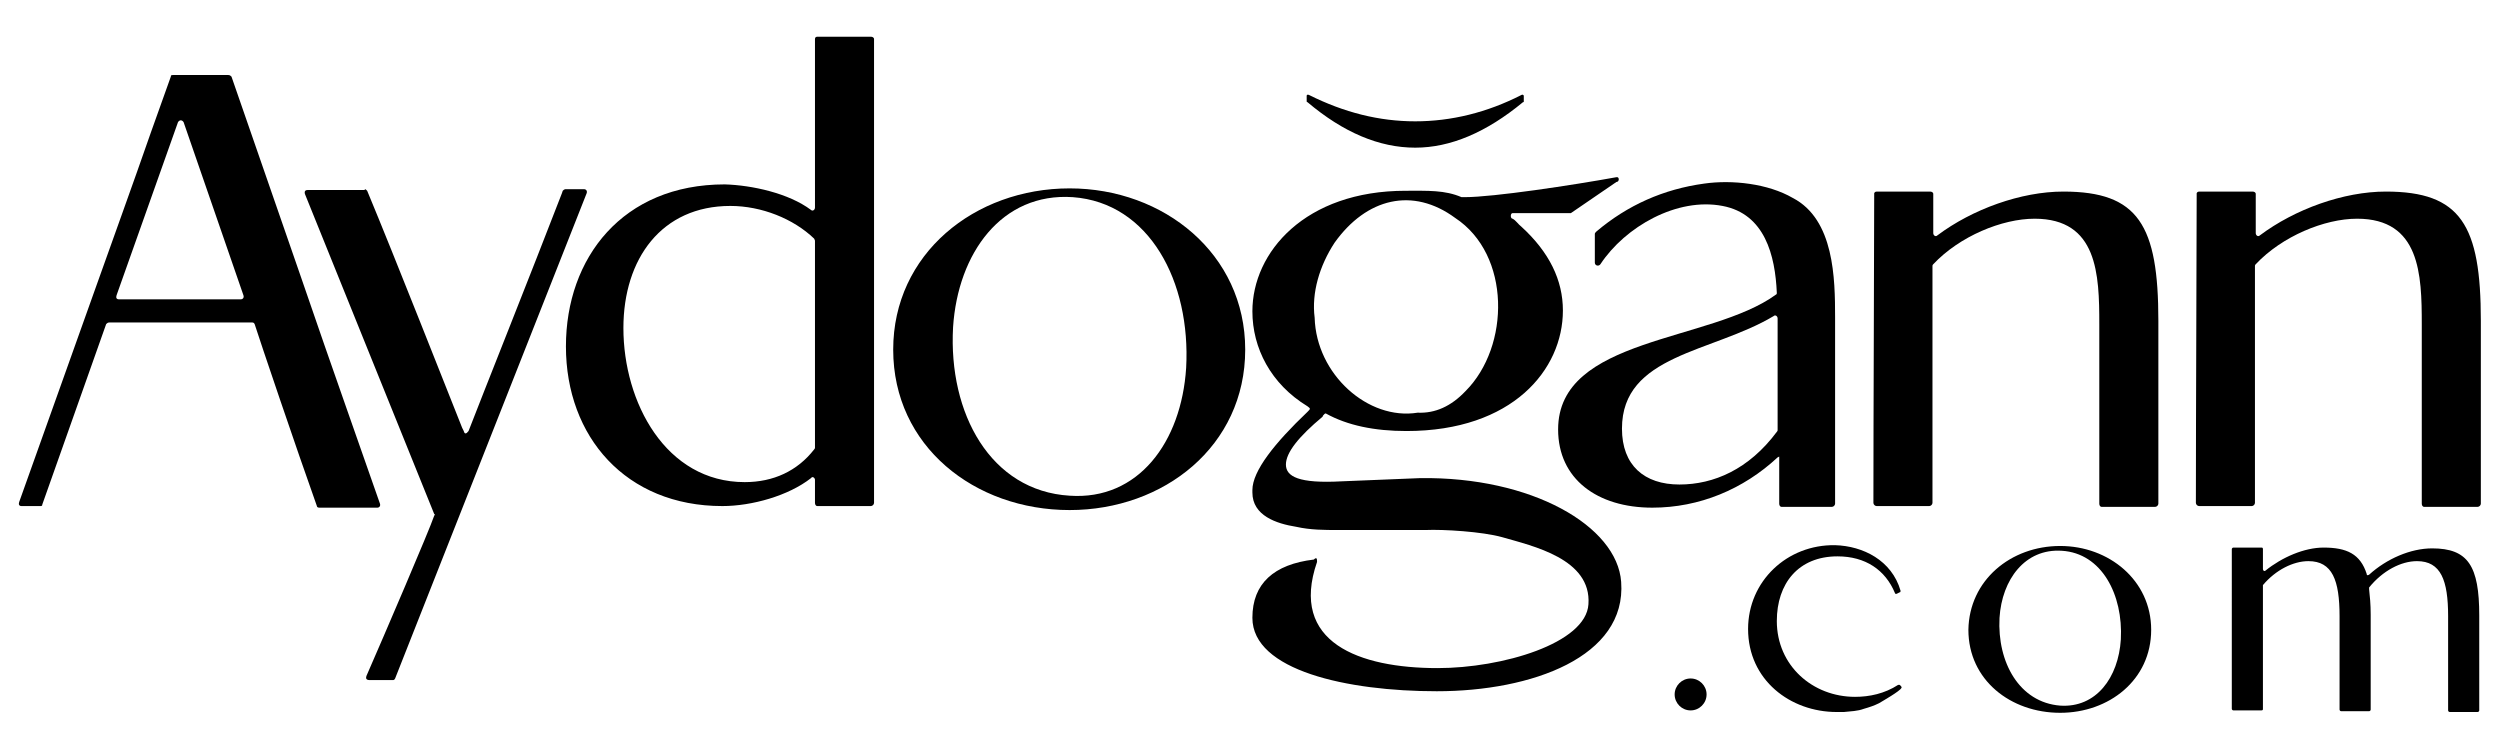 <?xml version="1.0" encoding="utf-8"?>
<!-- Generator: Adobe Illustrator 26.3.1, SVG Export Plug-In . SVG Version: 6.00 Build 0)  -->
<svg version="1.1" id="Layer_1" xmlns="http://www.w3.org/2000/svg" xmlns:xlink="http://www.w3.org/1999/xlink" x="0px" y="0px"
	 viewBox="0 0 313.2 93.6" style="enable-background:new 0 0 313.2 93.6;" xml:space="preserve">
<g>
	<path d="M12,36c2.2-6.2,4.5-12.5,6.9-19.4l2.5-7c0-0.2,0.1-0.2,0.3-0.2h6.9c0.2,0,0.3,0.1,0.4,0.2l8.7,25.1
		c3.9,11.4,8.1,23.2,9.9,28.4c0.1,0.3-0.1,0.5-0.3,0.5h-7.3c-0.2,0-0.3-0.1-0.3-0.2c-2.5-7-7.2-20.9-7.8-22.8
		c-0.1-0.2-0.2-0.2-0.4-0.2H13.7c-0.2,0-0.3,0.1-0.4,0.2L5.3,63.2c0,0.2-0.1,0.2-0.3,0.2H2.7c-0.3,0-0.4-0.2-0.3-0.5L12,36z
		 M30.2,37.5c0.2,0,0.4-0.2,0.3-0.5L23,15.3c-0.2-0.3-0.5-0.3-0.7,0L14.6,37c-0.1,0.3,0,0.5,0.3,0.5H30.2z"/>
	<path d="M45.7,23.7c0.1,0,0.2,0.1,0.3,0.2c3.5,8.4,10.1,25.2,11.9,29.7l0.2,0.4c0.1,0.4,0.3,0.4,0.6,0c1.5-3.9,8-20.2,11.7-29.8
		l0.1-0.3c0.2-0.2,0.3-0.2,0.4-0.2h2.3c0.2,0,0.4,0.2,0.3,0.5L49.5,85c-0.1,0.2-0.2,0.2-0.3,0.2h-2.9c-0.4,0-0.5-0.2-0.4-0.5
		c2.1-4.8,7.9-18.3,8.5-20.1c0.1-0.1,0.1-0.2,0-0.2L38.2,24.3c-0.1-0.4,0.1-0.5,0.4-0.5H45.7z"/>
	<path d="M101.6,26.3c0.2,0.2,0.5,0,0.5-0.3V4.9c0-0.2,0.1-0.3,0.3-0.3h6.7c0.2,0,0.4,0.1,0.4,0.3v58.1c0,0.2-0.2,0.4-0.4,0.4h-6.7
		c-0.2,0-0.3-0.2-0.3-0.4v-2.9c0-0.2-0.3-0.5-0.5-0.2c-2.8,2.2-7.4,3.5-11.1,3.5c-12.1,0-19.6-8.7-19.6-20
		c0-11.1,7.1-20.3,19.9-20.3C94.2,23.2,98.8,24.2,101.6,26.3z M93.3,60.4c3.6,0,6.6-1.4,8.7-4.1c0.1-0.1,0.1-0.2,0.1-0.2V30.2
		c0-0.2-0.1-0.2-0.1-0.3c-2.6-2.5-6.6-4.1-10.5-4.1c-8.6,0-13.4,6.6-13.4,15.3C78.1,50.4,83.4,60.4,93.3,60.4z"/>
	<path d="M134,23.6c11.8,0,22,8.2,22,20.2c0,12.1-10.2,20.1-22,20.1c-11.9,0-22.1-8-22.1-20.1C111.9,31.8,122.1,23.6,134,23.6z
		 M148.6,46.1c0.6-10.8-4.6-20.7-14.2-21.4c-8.9-0.6-14.4,7-15,16.3c-0.6,10.8,4.7,20.5,14.6,21.1C142.6,62.7,148,55.4,148.6,46.1z"
		/>
	<path d="M202.5,22.8l-5.7,3.9h-0.3h-7c-0.3,0-0.3,0.7,0,0.7c0.4,0.2,0.7,0.7,1.1,1c3.5,3.2,5.2,6.7,5.2,10.5
		c0,7.4-6.3,15.1-19.6,15.1c-4,0-7.4-0.7-10.1-2.2c-0.1,0-0.1,0-0.2,0.1c-0.1,0.1-0.2,0.2-0.2,0.3c-3,2.5-4.6,4.5-4.6,6
		s1.6,2.4,7,2.1l9.8-0.4c14-0.2,24.7,6,25.2,13c0.7,9.4-11.2,13.7-23.1,13.7c-11.2,0-23.1-2.6-23.1-9.2c0-4.3,2.7-6.7,7.7-7.3
		c0.4-0.4,0.4,0,0.4,0.3c-3.5,10.1,5.3,13.3,15.1,13.3c8.1,0,18.6-3.1,18.9-8c0.4-5.7-7-7.3-10.8-8.4c-2.5-0.7-7.4-1-9.6-0.9h-10.9
		c-1.8,0-3.5,0-5.3-0.4c-2.5-0.4-5.5-1.4-5.5-4.3v-0.3c0-2.4,2.8-5.9,6.9-9.8c0.4-0.4,0.4-0.4,0-0.7c-4.6-2.8-6.9-7.3-6.9-11.9
		c0-7.4,6.6-15.1,19.2-15.1c2.8,0,4.9-0.1,7,0.8h0.4c3.6,0,13.5-1.5,19-2.5C202.9,22.1,202.9,22.8,202.5,22.8z M183.6,49
		c5.6-5.6,5.7-17.1-1.3-21.7c-5.3-3.9-11.1-2.5-15.1,3.1c-1.9,2.9-2.9,6.3-2.5,9.4c0.2,7.1,6.7,12.9,12.9,11.9
		C179.8,51.8,181.8,50.9,183.6,49z"/>
	<path d="M222.6,36.7c-0.2-4.7-1.5-9.9-6.8-10.9c-5.7-1.1-12.2,2.6-15.3,7.3c-0.2,0.3-0.7,0.2-0.7-0.2v-3.6c0-0.1,0.1-0.2,0.2-0.3
		c3.9-3.3,8.4-5.3,13.5-6c3.5-0.5,8,0,11.1,1.8c5.2,2.7,5.3,10.1,5.3,15v23.3c0,0.2-0.2,0.4-0.4,0.4h-6.3c-0.2,0-0.3-0.2-0.3-0.4
		v-5.9l-0.2,0.1c-4.3,4-9.8,6.3-15.7,6.3c-6.9,0-11.8-3.6-11.8-9.8c0-11.6,19.1-10.9,27.3-16.9C222.6,36.9,222.6,36.7,222.6,36.7z
		 M210.4,60.7c4.3,0,8.7-1.9,12.2-6.6c0.1-0.1,0.1-0.2,0.1-0.2v-14c0-0.3-0.3-0.5-0.5-0.3c-7.7,4.6-19,4.8-19,14.1
		C203.2,58.3,206,60.7,210.4,60.7z"/>
	<path d="M235.3,24h6.5c0.2,0,0.4,0.1,0.4,0.3v4.9c0,0.3,0.3,0.5,0.5,0.3c4.4-3.3,10.5-5.5,15.8-5.5c9.4,0,11.9,4.2,11.9,16.2v22.9
		c0,0.2-0.2,0.4-0.4,0.4h-6.7c-0.2,0-0.3-0.2-0.3-0.4V40.6c0-6.2-0.2-13.2-8.1-13.2c-4.1,0-9.4,2.2-12.7,5.7
		c-0.1,0.1-0.1,0.2-0.1,0.2v29.7c0,0.2-0.2,0.4-0.4,0.4h-6.6c-0.2,0-0.4-0.2-0.4-0.4c0-10.8,0.1-32.8,0.1-38.8
		C234.9,24,235,24,235.3,24z"/>
	<path d="M275.7,24h6.5c0.2,0,0.4,0.1,0.4,0.3v4.9c0,0.3,0.3,0.5,0.5,0.3c4.4-3.3,10.5-5.5,15.8-5.5c9.4,0,11.9,4.2,11.9,16.2v22.9
		c0,0.2-0.2,0.4-0.4,0.4h-6.7c-0.2,0-0.3-0.2-0.3-0.4V40.6c0-6.2-0.2-13.2-8.1-13.2c-4.1,0-9.4,2.2-12.7,5.7
		c-0.1,0.1-0.1,0.2-0.1,0.2v29.7c0,0.2-0.2,0.4-0.4,0.4h-6.6c-0.2,0-0.4-0.2-0.4-0.4c0-10.8,0.1-32.8,0.1-38.8
		C275.3,24,275.4,24,275.7,24z"/>
	<g>
		<path d="M177.3,15.2c4.5,0,9-1.1,13.3-3.3c0.1-0.1,0.3,0,0.3,0.1v0.7c0,0.1,0,0.1-0.1,0.1c-4.6,3.8-9.1,5.7-13.5,5.7
			c-4.5,0-9-1.9-13.5-5.7c0,0-0.1,0-0.1-0.1V12c0-0.1,0.1-0.2,0.3-0.1C168.4,14.1,172.8,15.2,177.3,15.2z"/>
	</g>
	<g>
		<path d="M211.8,85c1.1,0,2,0.9,2,2s-0.9,2-2,2c-1.1,0-2-0.9-2-2S210.7,85,211.8,85z"/>
		<path d="M238.1,74c0,0.1,0,0.2-0.1,0.2l-0.4,0.2c-0.1,0-0.2,0-0.2-0.1c-1.2-2.9-3.7-4.6-7.2-4.6c-4.9,0-7.6,3.4-7.6,8.1
			c0,5.6,4.5,9.5,9.8,9.5c1.8,0,3.7-0.4,5.4-1.5c0.1,0,0.2,0,0.2,0c0.2,0.2,0.3,0.3,0.2,0.4c-0.2,0.4-2.3,1.6-2.8,1.9
			c-0.6,0.3-1.2,0.5-1.9,0.7c-0.8,0.3-1.6,0.3-2.5,0.4c-0.3,0-0.6,0-0.9,0c-5.8,0-11.1-4-11.1-10.4c0-6,4.9-10.6,10.9-10.5
			C233.4,68.4,237,70.2,238.1,74z"/>
		<path d="M258.1,68.4c6.1,0,11.4,4.3,11.4,10.5c0,6.3-5.3,10.4-11.4,10.4c-6.2,0-11.5-4.1-11.5-10.4
			C246.7,72.7,251.9,68.4,258.1,68.4z M265.7,80.1c0.3-5.6-2.4-10.8-7.4-11.1c-4.6-0.3-7.5,3.6-7.8,8.4c-0.3,5.6,2.5,10.6,7.6,11
			C262.6,88.7,265.4,84.9,265.7,80.1z"/>
		<path d="M279.6,68.8c0-0.1,0.1-0.2,0.2-0.2h3.5c0.1,0,0.2,0,0.2,0.2v2.5c0,0.2,0.2,0.3,0.3,0.2c2.1-1.7,4.9-2.9,7.3-2.9
			c2.9,0,4.6,0.8,5.4,3.3c0,0.2,0.1,0.2,0.3,0.1c2.2-2,5.2-3.3,7.9-3.3c4.5,0,5.9,2.2,5.9,8.4v11.9c0,0.1-0.1,0.2-0.2,0.2h-3.5
			c-0.1,0-0.2-0.1-0.2-0.2V77.2c0-4.5-0.9-6.9-3.9-6.9c-2,0-4.3,1.2-6,3.3c0,0.1,0,0.1,0,0.2c0.1,0.9,0.2,1.9,0.2,3.2v11.9
			c0,0.1-0.1,0.2-0.2,0.2h-3.5c-0.1,0-0.2-0.1-0.2-0.2V77.2c0-4.5-0.9-6.9-3.9-6.9c-1.9,0-4.1,1.1-5.7,3c0,0,0,0.1,0,0.1v15.4
			c0,0.1,0,0.2-0.2,0.2h-3.5c-0.1,0-0.2-0.1-0.2-0.2V68.8z"/>
	</g>
</g>
</svg>

